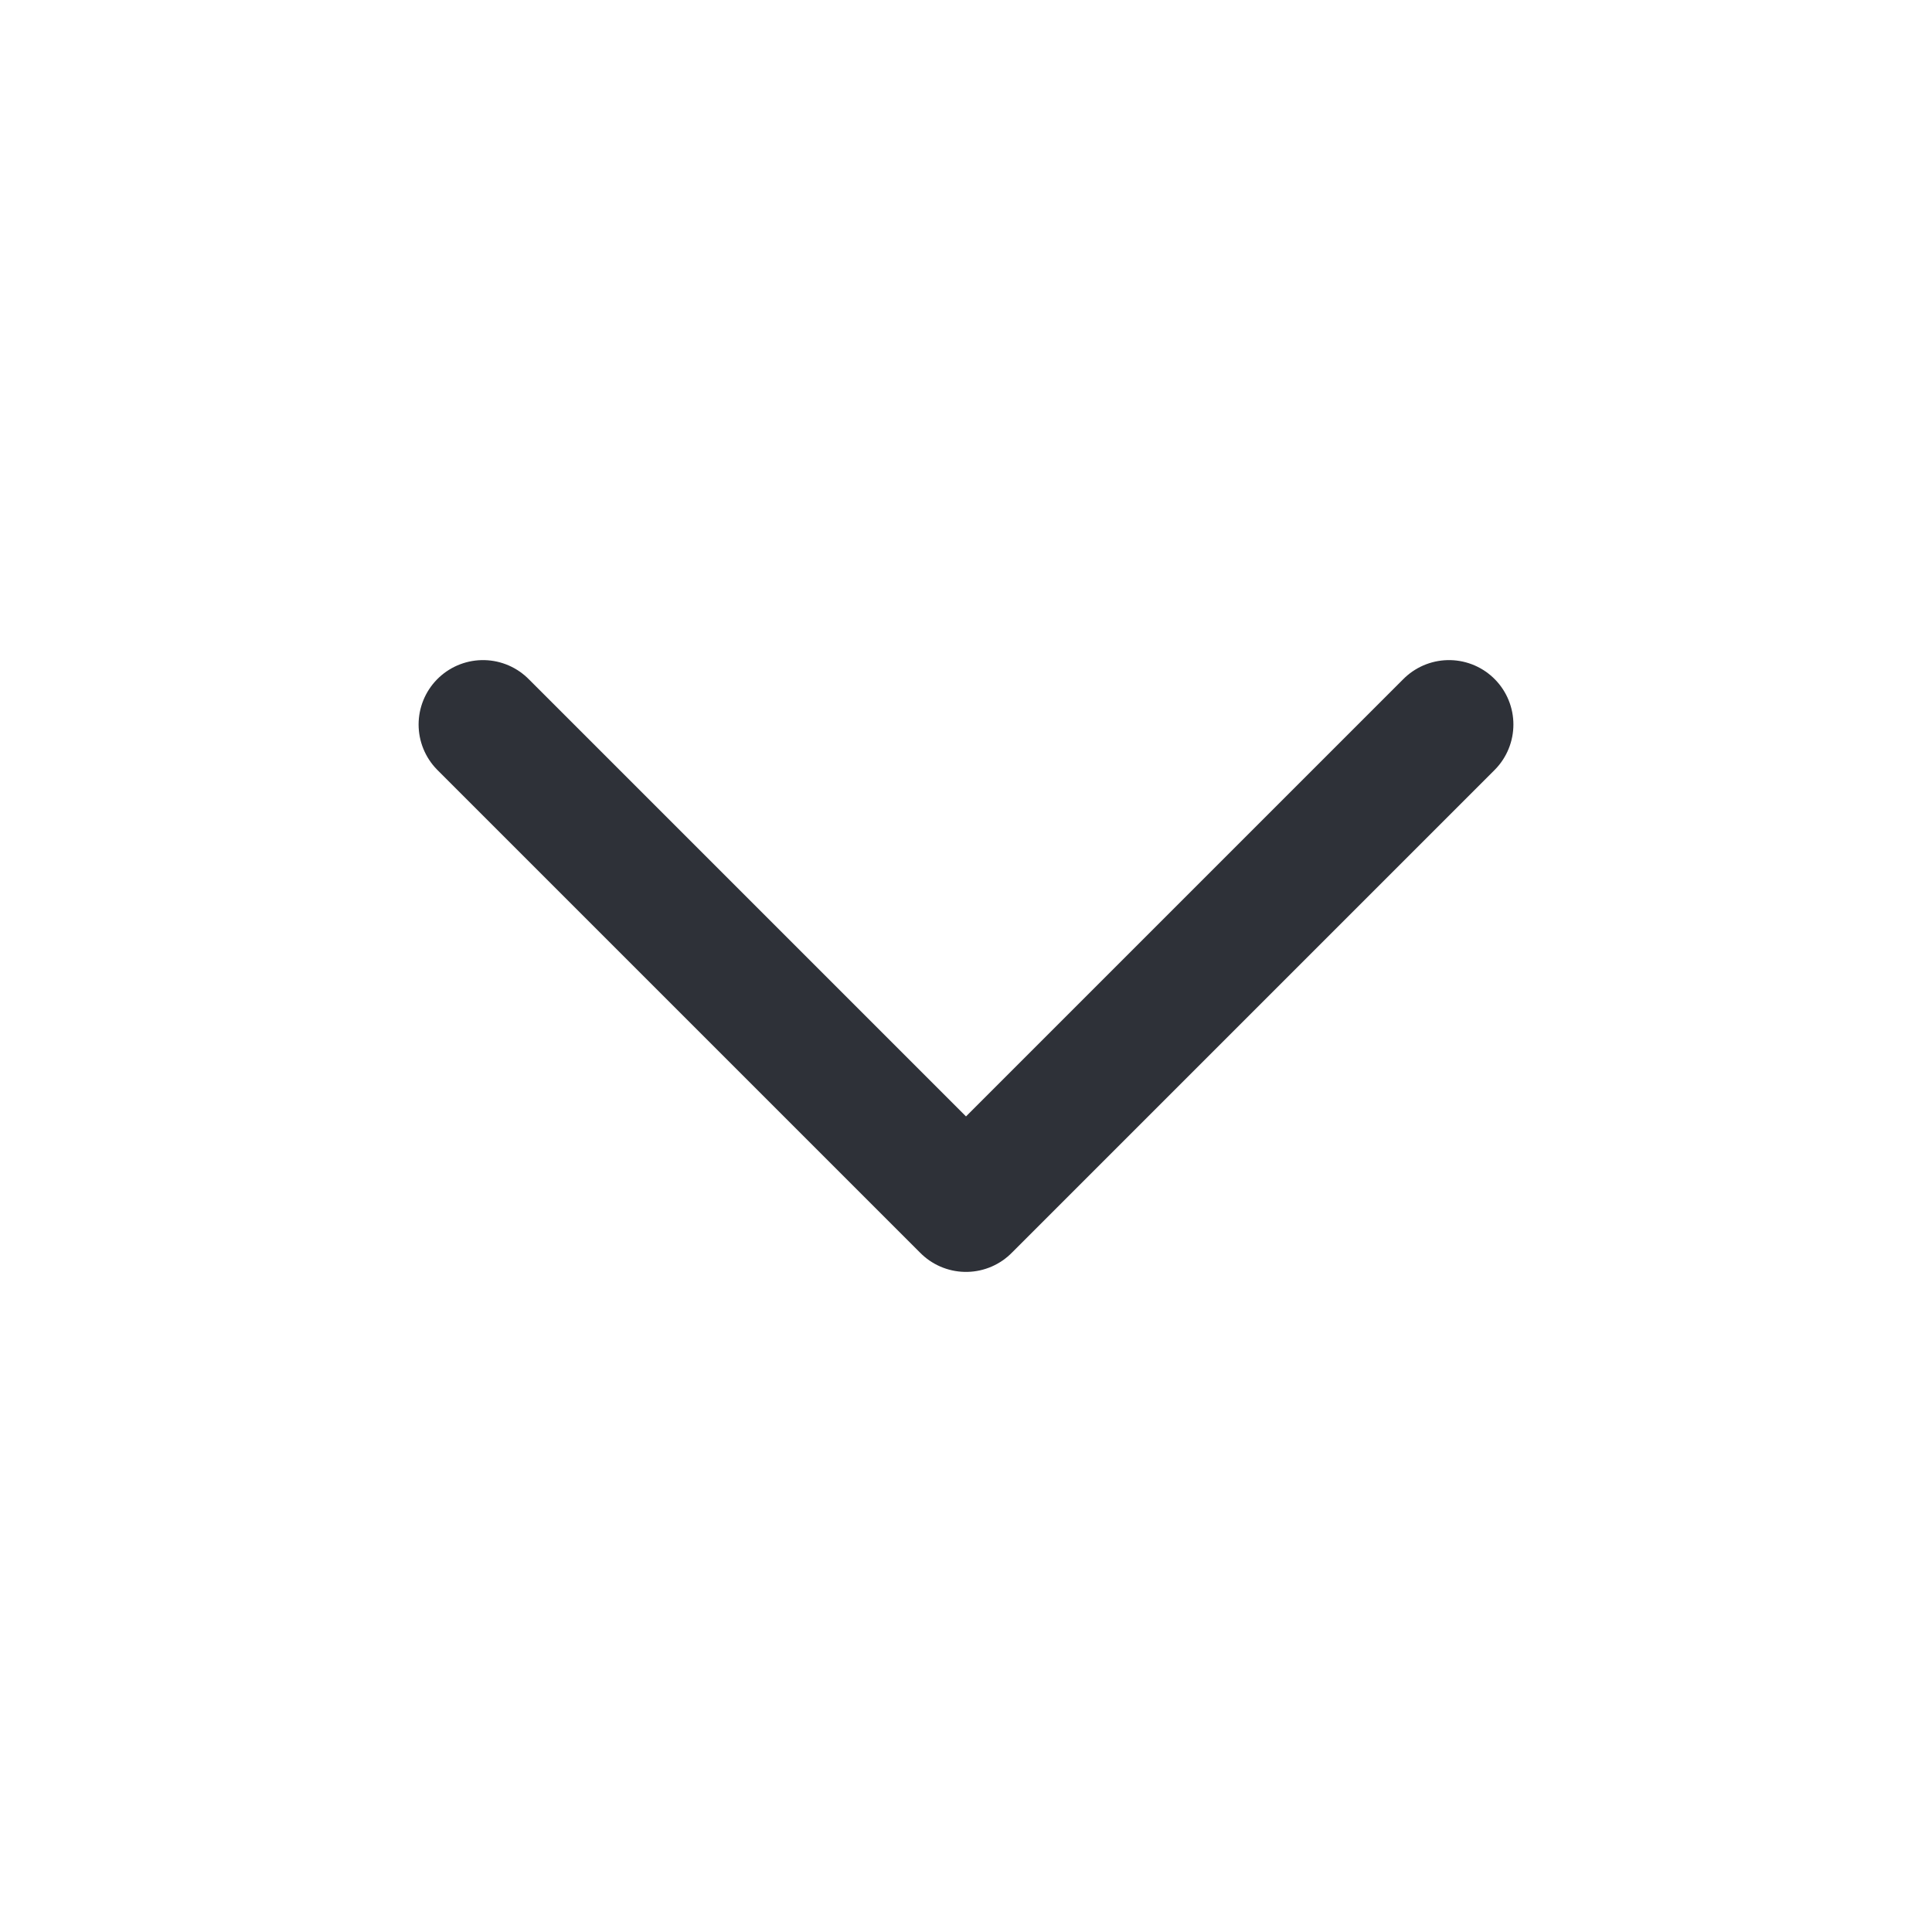 <svg width="24" height="24" viewBox="0 0 24 24" fill="none" xmlns="http://www.w3.org/2000/svg">
<path d="M6 9L12 15L18 9" stroke="#2E3138" stroke-width="1.6" stroke-linecap="round" stroke-linejoin="round"/>
</svg>
